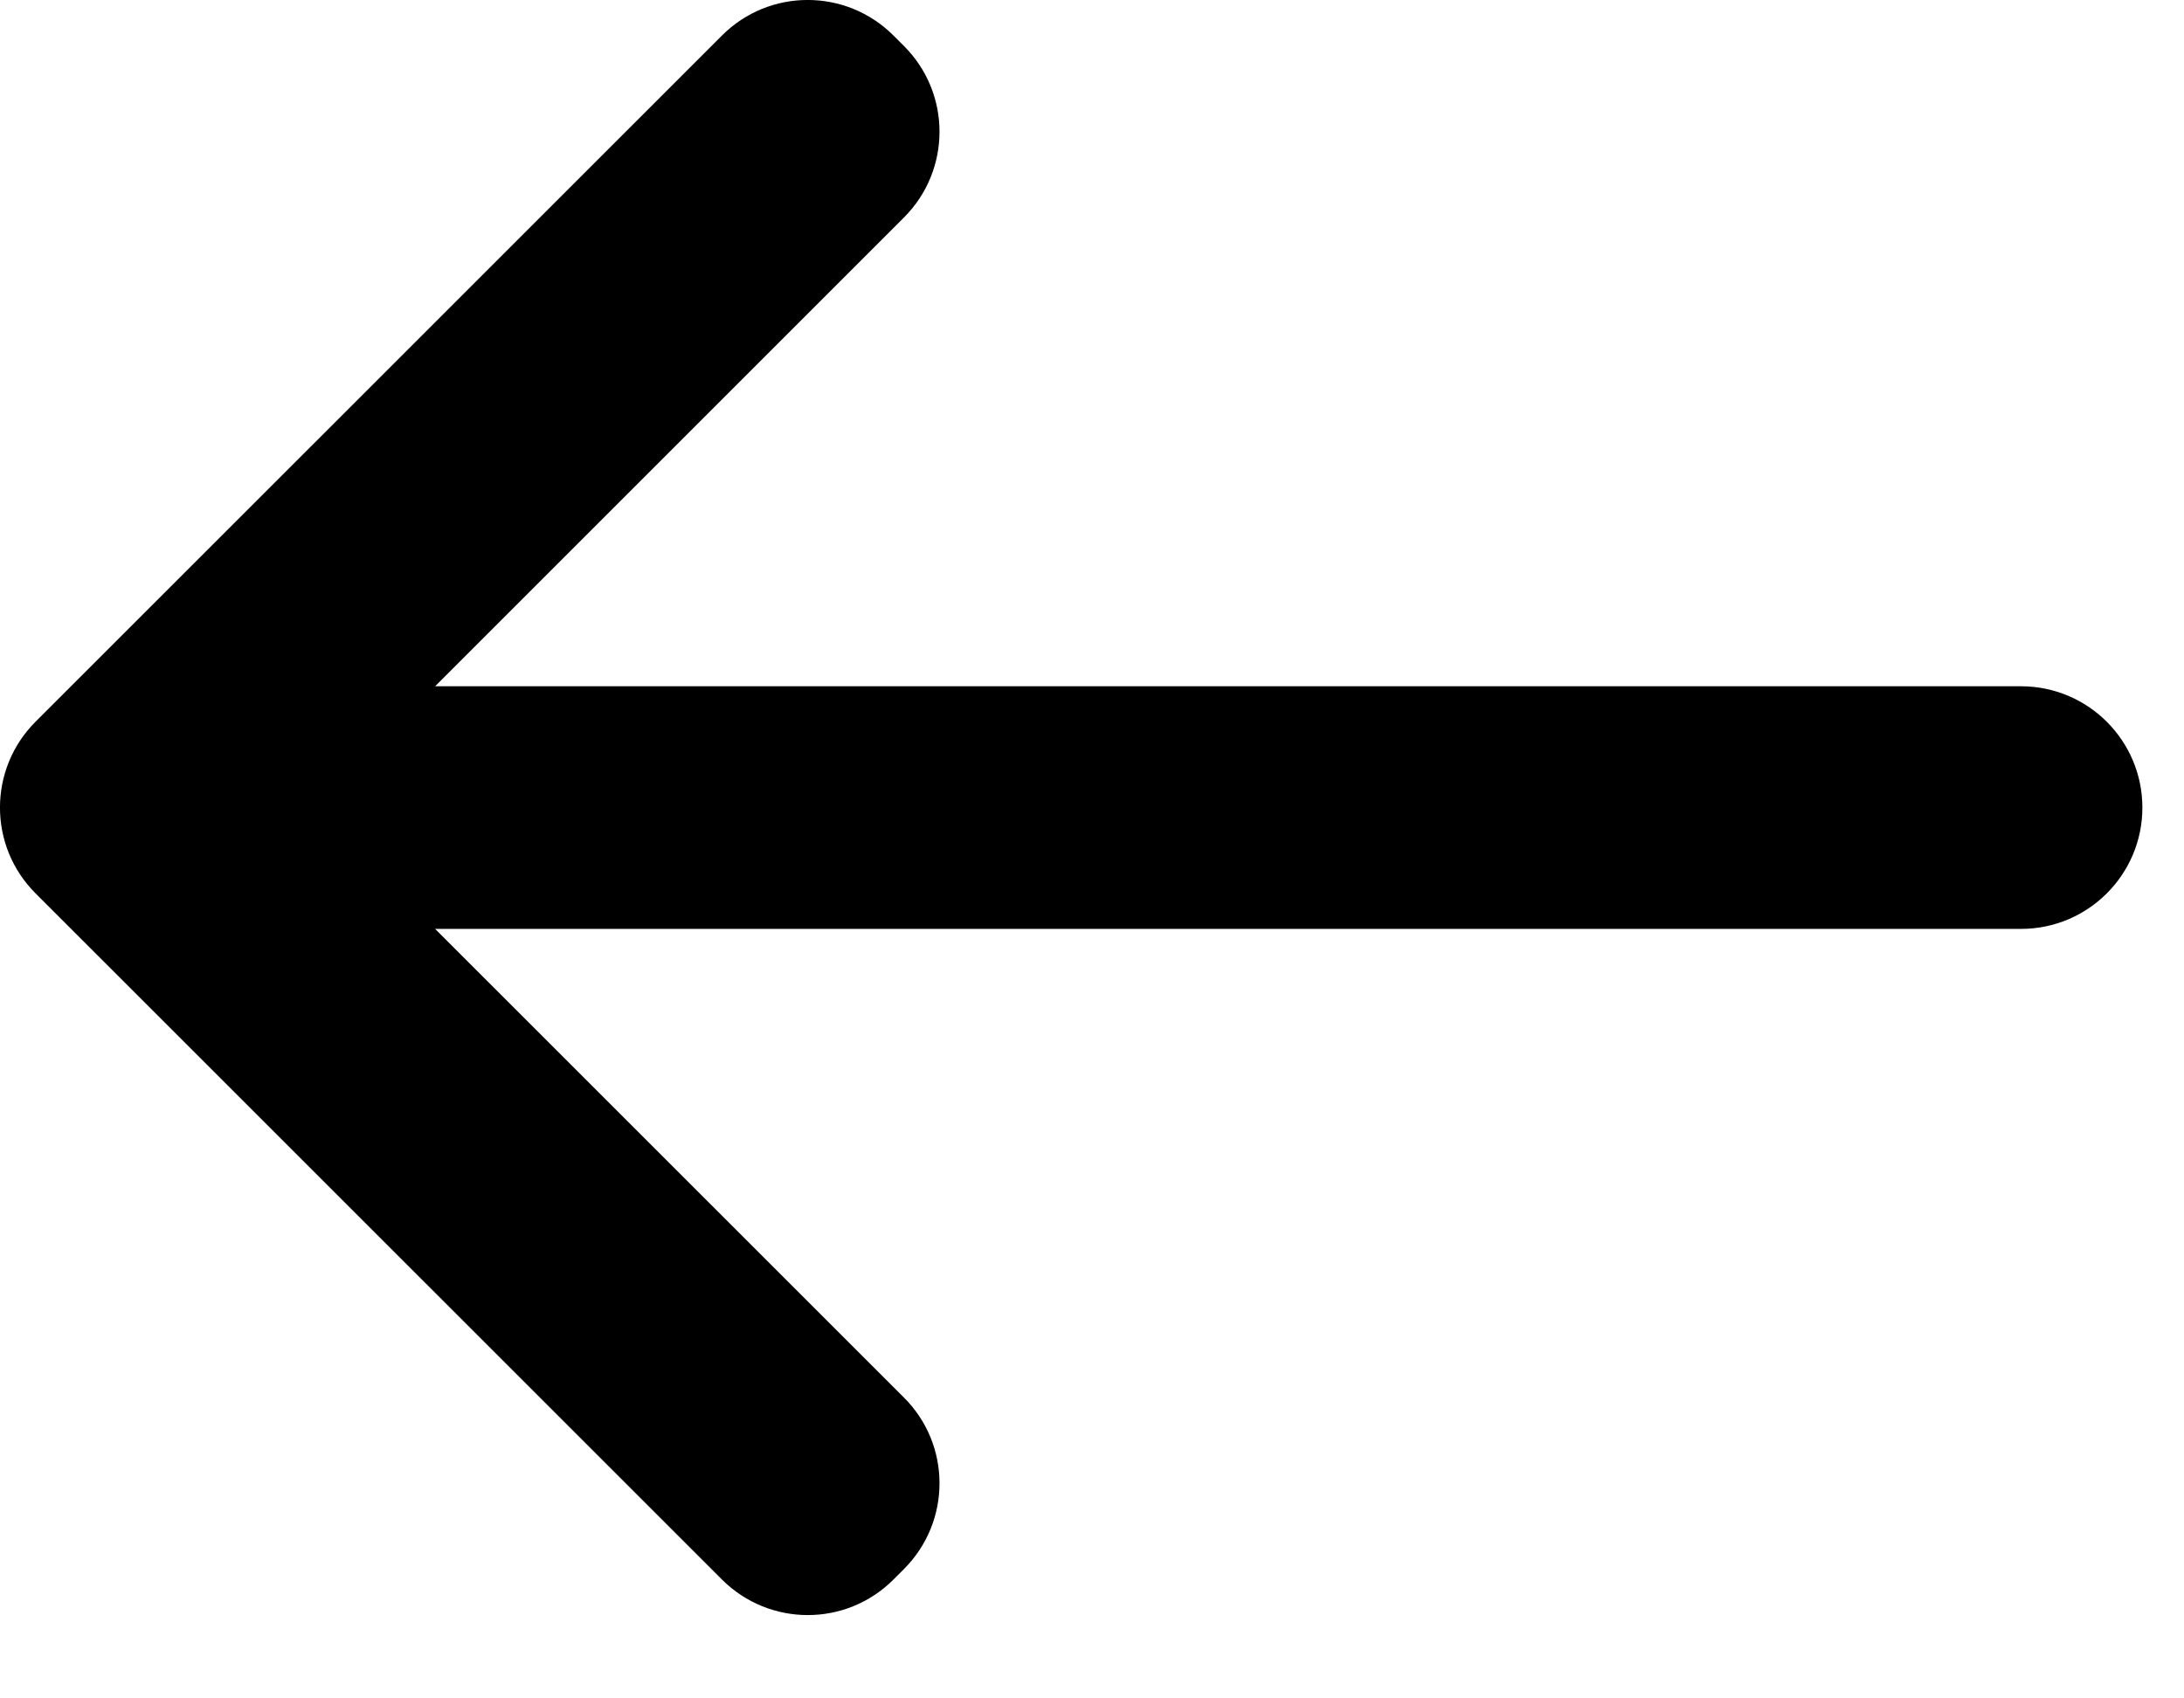 <svg viewBox="0 0 18 14" fill="none" xmlns="http://www.w3.org/2000/svg">
    <path
        d="M17.657 6.657C17.657 6.105 17.209 5.657 16.657 5.657L3.586 5.657L7.45 1.793C7.841 1.402 7.841 0.769 7.45 0.379L7.364 0.293C6.973 -0.098 6.34 -0.098 5.95 0.293L0.293 5.949C-0.098 6.34 -0.098 6.974 0.293 7.364L5.95 13.02C6.341 13.411 6.974 13.411 7.364 13.02L7.45 12.934C7.841 12.543 7.841 11.91 7.45 11.52L3.586 7.657L16.657 7.657C17.209 7.657 17.657 7.209 17.657 6.657Z"
        fill="currentColor" />
</svg>